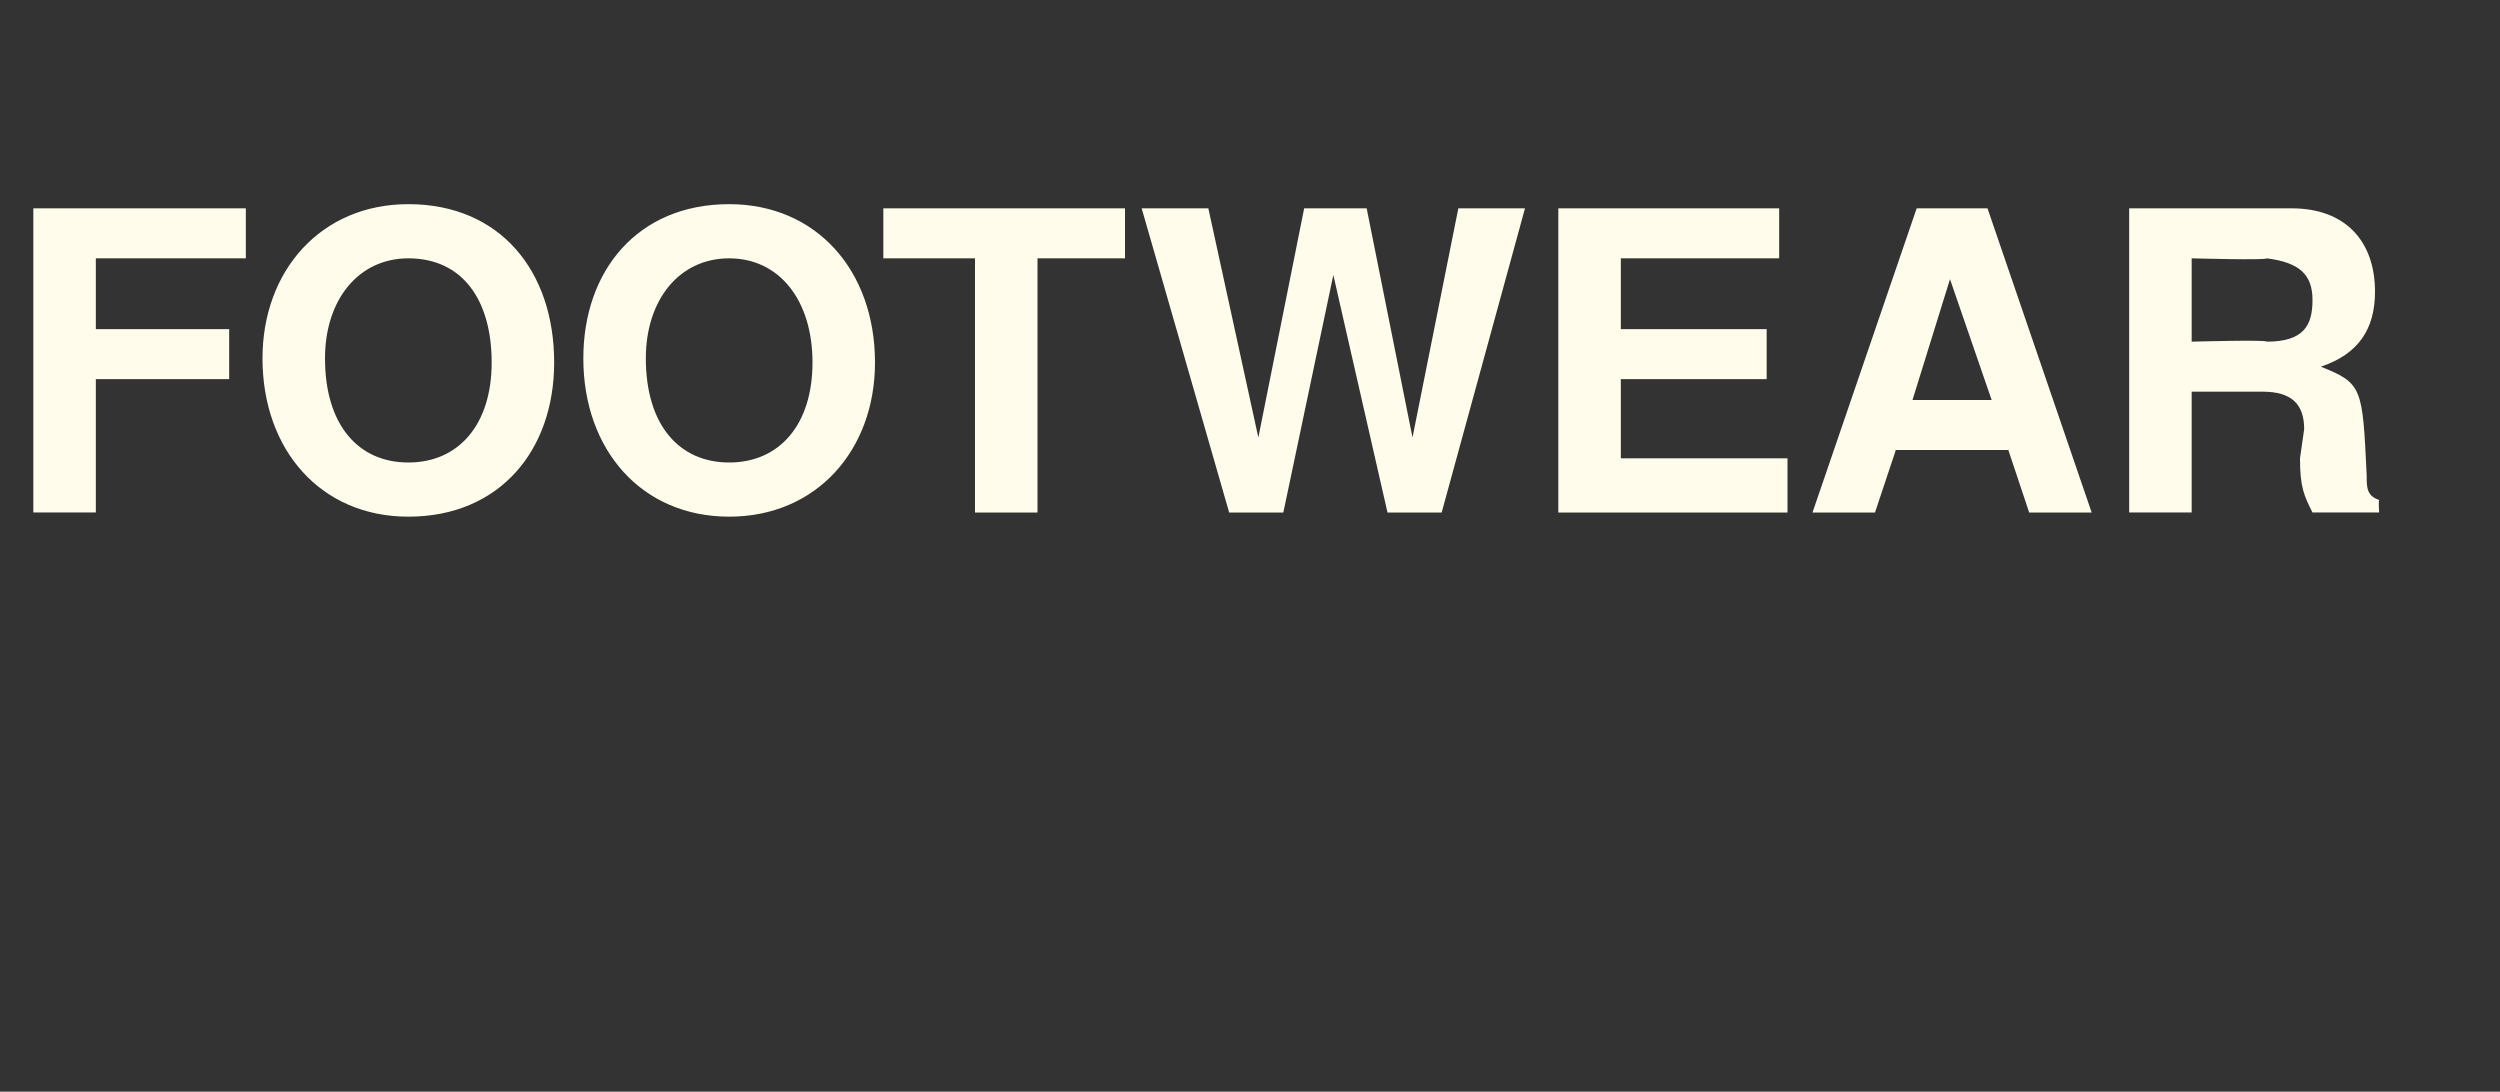 <?xml version="1.0" standalone="no"?><!DOCTYPE svg PUBLIC "-//W3C//DTD SVG 1.1//EN" "http://www.w3.org/Graphics/SVG/1.1/DTD/svg11.dtd"><svg xmlns="http://www.w3.org/2000/svg" version="1.1" width="60px" height="26.2px" viewBox="0 -5 60 26.2" style="top:-5px"><rect x="0" y="-5" width="60" height="26.2" fill="#333333" stroke="none"/><desc>FOOTWEAR</desc><defs/><g id="Polygon372618"><path d="m2.3 1.2v1.7h3.2v1.2H2.3v3.2H.8V0h5.1v1.2H2.3zm7.5 6.2c-2.1 0-3.5-1.6-3.5-3.8c0-2.1 1.4-3.7 3.5-3.7c2.2 0 3.5 1.6 3.5 3.8c0 2.1-1.3 3.7-3.5 3.7zm0-6.2c-1.2 0-2 1-2 2.4c0 1.6.8 2.5 2 2.5c1.2 0 2-.9 2-2.4c0-1.5-.7-2.5-2-2.5zm7.7 6.2c-2.1 0-3.5-1.6-3.5-3.8c0-2.1 1.3-3.7 3.5-3.7c2.1 0 3.5 1.6 3.5 3.8c0 2.1-1.4 3.7-3.5 3.7zm0-6.2c-1.2 0-2 1-2 2.4c0 1.6.8 2.5 2 2.5c1.2 0 2-.9 2-2.4c0-1.5-.8-2.5-2-2.5zm7.4 0v6.1h-1.5V1.2h-2.2V0h5.8v1.2h-2.1zm9.7 6.1h-1.3L32 1.6l-1.2 5.7h-1.3L27.4 0h1.6l1.2 5.5L31.3 0h1.5l1.1 5.5L35 0h1.6l-2 7.3zm2.8 0V0h5.3v1.2h-3.8v1.7h3.5v1.2h-3.5v1.9h4v1.3h-5.5zm11.3 0l-.5-1.5h-2.7L45 7.3h-1.5L46 0h1.7l2.5 7.3h-1.5zm-1.9-5.6l-.9 2.9h1.9l-1-2.9zm8.7 5.6c-.2-.4-.3-.6-.3-1.3l.1-.7c0-.6-.3-.9-1-.9h-1.7v2.9h-1.5V0h3.9c1.3 0 2 .8 2 2c0 .9-.4 1.5-1.3 1.8c1 .4 1 .5 1.1 2.6c0 .3 0 .5.3.6c-.02.02 0 .3 0 .3h-1.6zm0-5.1c0-.6-.3-.9-1.1-1c.02.05-1.8 0-1.8 0v2s1.82-.05 1.8 0c.9 0 1.1-.4 1.1-1z" stroke="none" fill="#fffceb"/></g></svg>